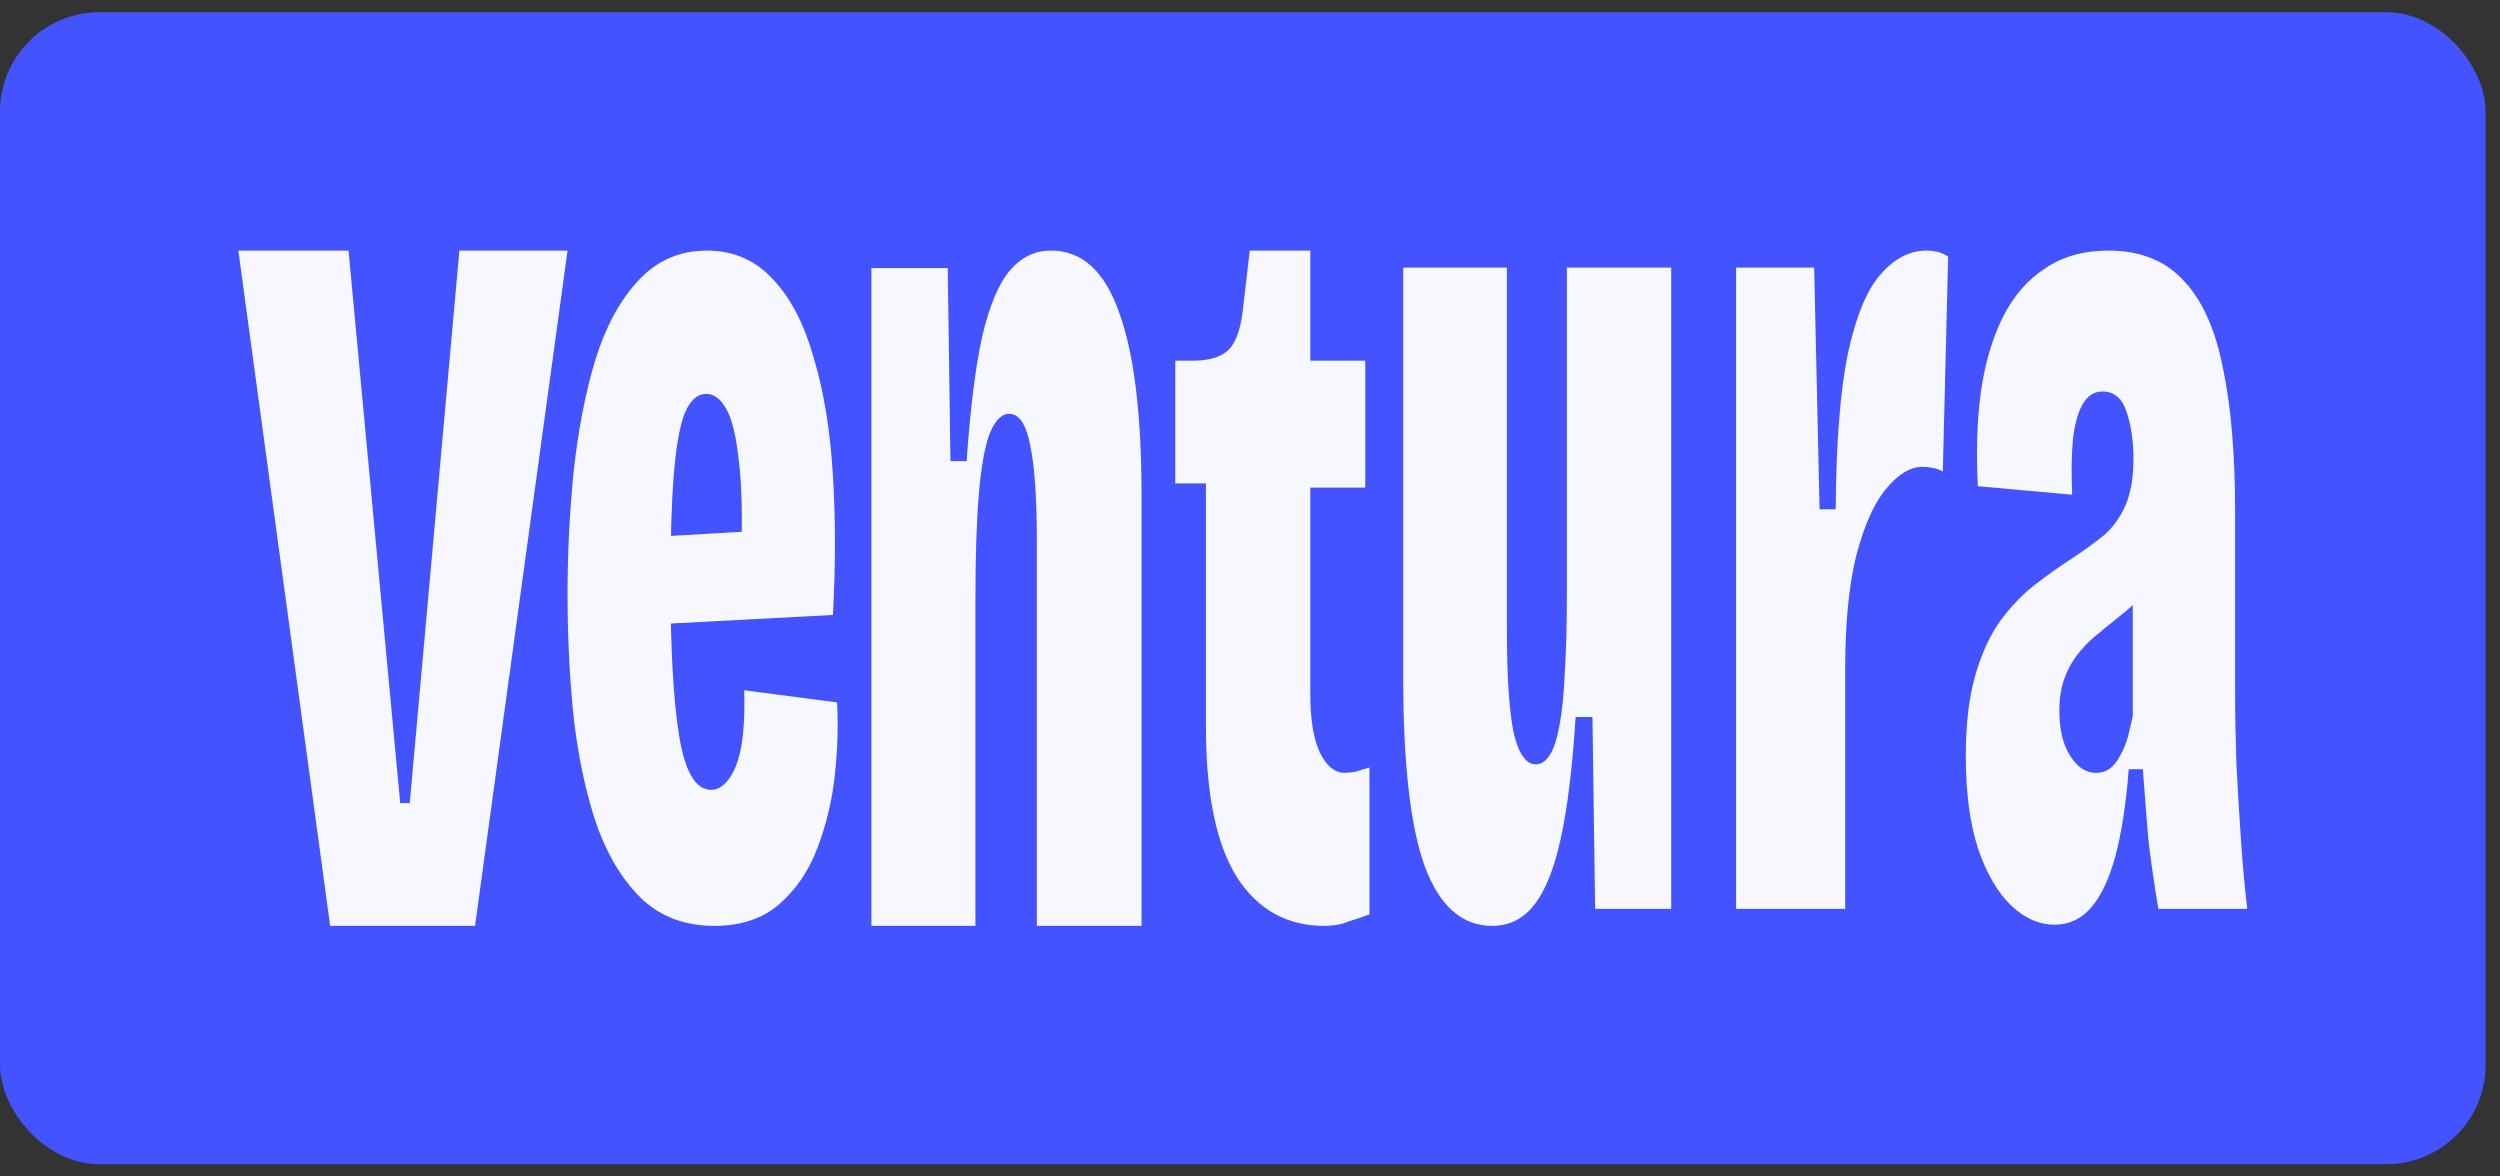 <svg width="102" height="48" viewBox="0 0 102 48" fill="none" xmlns="http://www.w3.org/2000/svg">
<rect x="0" y="0" width="102" height="48" fill="#333333" stroke="none"/>
<rect y="0.5" width="101.412" height="47" rx="4.052" fill="#4353FF"/>
<path d="M35.554 37.776V10.936H38.668L38.778 18.815H39.439C39.586 16.68 39.797 14.986 40.073 13.732C40.367 12.478 40.743 11.58 41.202 11.037C41.661 10.495 42.222 10.224 42.883 10.224C44.15 10.224 45.078 11.071 45.666 12.766C46.272 14.426 46.575 16.917 46.575 20.238V37.776H42.304V22.119C42.304 20.323 42.212 19.001 42.029 18.154C41.864 17.307 41.579 16.883 41.175 16.883C40.862 16.883 40.596 17.154 40.376 17.697C40.174 18.239 40.027 19.069 39.935 20.188C39.843 21.272 39.797 22.695 39.797 24.457V37.776H35.554Z" fill="#F7F8FF"/>
<path d="M29.15 37.776C27.99 37.776 27.023 37.429 26.25 36.735C25.476 36.008 24.859 35.034 24.399 33.812C23.957 32.556 23.635 31.119 23.432 29.5C23.248 27.849 23.156 26.098 23.156 24.248C23.156 22.563 23.239 20.895 23.405 19.243C23.589 17.558 23.883 16.038 24.288 14.684C24.712 13.329 25.292 12.256 26.029 11.463C26.784 10.637 27.723 10.224 28.846 10.224C29.932 10.224 30.835 10.621 31.553 11.413C32.271 12.173 32.823 13.247 33.21 14.634C33.615 15.989 33.873 17.575 33.983 19.392C34.094 21.175 34.094 23.075 33.983 25.09L26.471 25.487V21.919L30.697 21.671L30.227 23.108C30.301 21.225 30.273 19.788 30.144 18.797C30.034 17.773 29.859 17.062 29.619 16.666C29.398 16.27 29.131 16.071 28.818 16.071C28.45 16.071 28.155 16.336 27.934 16.864C27.732 17.393 27.585 18.219 27.493 19.342C27.401 20.465 27.355 21.919 27.355 23.703C27.355 26.478 27.474 28.592 27.713 30.046C27.953 31.499 28.386 32.226 29.012 32.226C29.214 32.226 29.398 32.143 29.564 31.978C29.748 31.813 29.905 31.565 30.034 31.235C30.163 30.904 30.255 30.491 30.31 29.996C30.365 29.467 30.384 28.856 30.365 28.163L34.149 28.658C34.204 29.55 34.177 30.524 34.066 31.582C33.956 32.639 33.716 33.646 33.348 34.604C32.998 35.529 32.483 36.289 31.801 36.884C31.12 37.478 30.236 37.776 29.15 37.776Z" fill="#F7F8FF"/>
<path d="M13.471 37.776L9.724 10.224H14.22L16.329 32.767H16.718L18.743 10.224H23.156L19.382 37.776H13.471Z" fill="#F7F8FF"/>
<path d="M54.028 37.776C52.514 37.776 51.331 37.12 50.479 35.808C49.627 34.467 49.202 32.414 49.202 29.647V19.722H47.952V14.716H48.662C49.325 14.716 49.807 14.574 50.11 14.288C50.413 14.003 50.612 13.461 50.706 12.663L50.99 10.224H53.46V14.716H55.703V19.893H53.46V28.278C53.46 29.362 53.593 30.175 53.858 30.717C54.123 31.259 54.454 31.53 54.851 31.53C55.003 31.53 55.154 31.515 55.306 31.487C55.476 31.43 55.665 31.373 55.873 31.316V37.305C55.571 37.419 55.277 37.519 54.993 37.605C54.728 37.719 54.407 37.776 54.028 37.776Z" fill="#F7F8FF"/>
<path d="M60.878 37.776C59.651 37.776 58.735 36.967 58.13 35.348C57.544 33.729 57.251 31.152 57.251 27.617V10.918H61.482V25.685C61.482 27.601 61.574 29.005 61.757 29.897C61.959 30.756 62.261 31.185 62.664 31.185C62.883 31.185 63.076 31.053 63.241 30.789C63.406 30.524 63.534 30.128 63.625 29.599C63.735 29.038 63.808 28.311 63.845 27.419C63.9 26.527 63.928 25.454 63.928 24.198V10.918H68.186V37.082H65.081L64.972 29.253H64.285C64.156 31.301 63.955 32.953 63.68 34.208C63.406 35.463 63.039 36.372 62.581 36.934C62.142 37.495 61.574 37.776 60.878 37.776Z" fill="#F7F8FF"/>
<path d="M70.831 37.082V10.918H74.018L74.238 20.779H74.897C74.915 18.07 75.08 15.956 75.392 14.436C75.721 12.916 76.161 11.843 76.71 11.215C77.278 10.555 77.91 10.224 78.606 10.224C78.753 10.224 78.899 10.241 79.046 10.274C79.192 10.307 79.339 10.373 79.485 10.472L79.266 19.243C79.174 19.177 79.046 19.127 78.881 19.094C78.716 19.061 78.57 19.045 78.441 19.045C77.947 19.045 77.452 19.342 76.958 19.937C76.481 20.498 76.078 21.39 75.749 22.613C75.437 23.835 75.282 25.421 75.282 27.37V37.082H70.831Z" fill="#F7F8FF"/>
<path d="M83.83 37.726C83.189 37.726 82.594 37.462 82.044 36.934C81.495 36.405 81.046 35.629 80.698 34.604C80.368 33.58 80.204 32.325 80.204 30.838C80.204 29.55 80.332 28.46 80.588 27.568C80.845 26.676 81.183 25.933 81.605 25.338C82.044 24.743 82.52 24.248 83.033 23.851C83.546 23.455 84.059 23.091 84.572 22.761C85.067 22.431 85.497 22.117 85.863 21.82C86.23 21.489 86.514 21.093 86.715 20.63C86.935 20.135 87.045 19.491 87.045 18.698C87.045 18.004 86.953 17.376 86.77 16.815C86.587 16.253 86.257 15.972 85.781 15.972C85.433 15.972 85.158 16.154 84.957 16.517C84.773 16.848 84.645 17.327 84.572 17.954C84.517 18.582 84.508 19.326 84.544 20.184L80.698 19.837C80.625 18.483 80.661 17.228 80.808 16.071C80.973 14.882 81.266 13.858 81.687 12.999C82.127 12.107 82.704 11.43 83.418 10.967C84.132 10.472 85.002 10.224 86.028 10.224C87.329 10.224 88.354 10.637 89.105 11.463C89.856 12.256 90.388 13.445 90.699 15.031C91.029 16.616 91.193 18.566 91.193 20.878V28.311C91.193 29.17 91.212 30.145 91.248 31.235C91.303 32.292 91.367 33.349 91.441 34.406C91.514 35.43 91.596 36.322 91.688 37.082H88.061C87.878 35.992 87.741 35.034 87.649 34.208C87.576 33.349 87.503 32.408 87.429 31.384H86.852C86.743 32.804 86.559 33.993 86.303 34.951C86.046 35.876 85.717 36.57 85.314 37.033C84.911 37.495 84.416 37.726 83.83 37.726ZM85.506 31.532C85.744 31.532 85.946 31.466 86.111 31.334C86.275 31.202 86.413 31.02 86.523 30.789C86.651 30.558 86.752 30.31 86.825 30.046C86.898 29.748 86.962 29.467 87.017 29.203V23.009L87.979 23.604C87.741 23.967 87.475 24.281 87.182 24.545C86.889 24.809 86.596 25.057 86.303 25.288C86.01 25.52 85.726 25.751 85.451 25.982C85.176 26.213 84.929 26.478 84.709 26.775C84.508 27.039 84.343 27.353 84.215 27.716C84.087 28.08 84.022 28.509 84.022 29.005C84.022 29.765 84.169 30.376 84.462 30.838C84.755 31.301 85.103 31.532 85.506 31.532Z" fill="#F7F8FF"/>
</svg>
